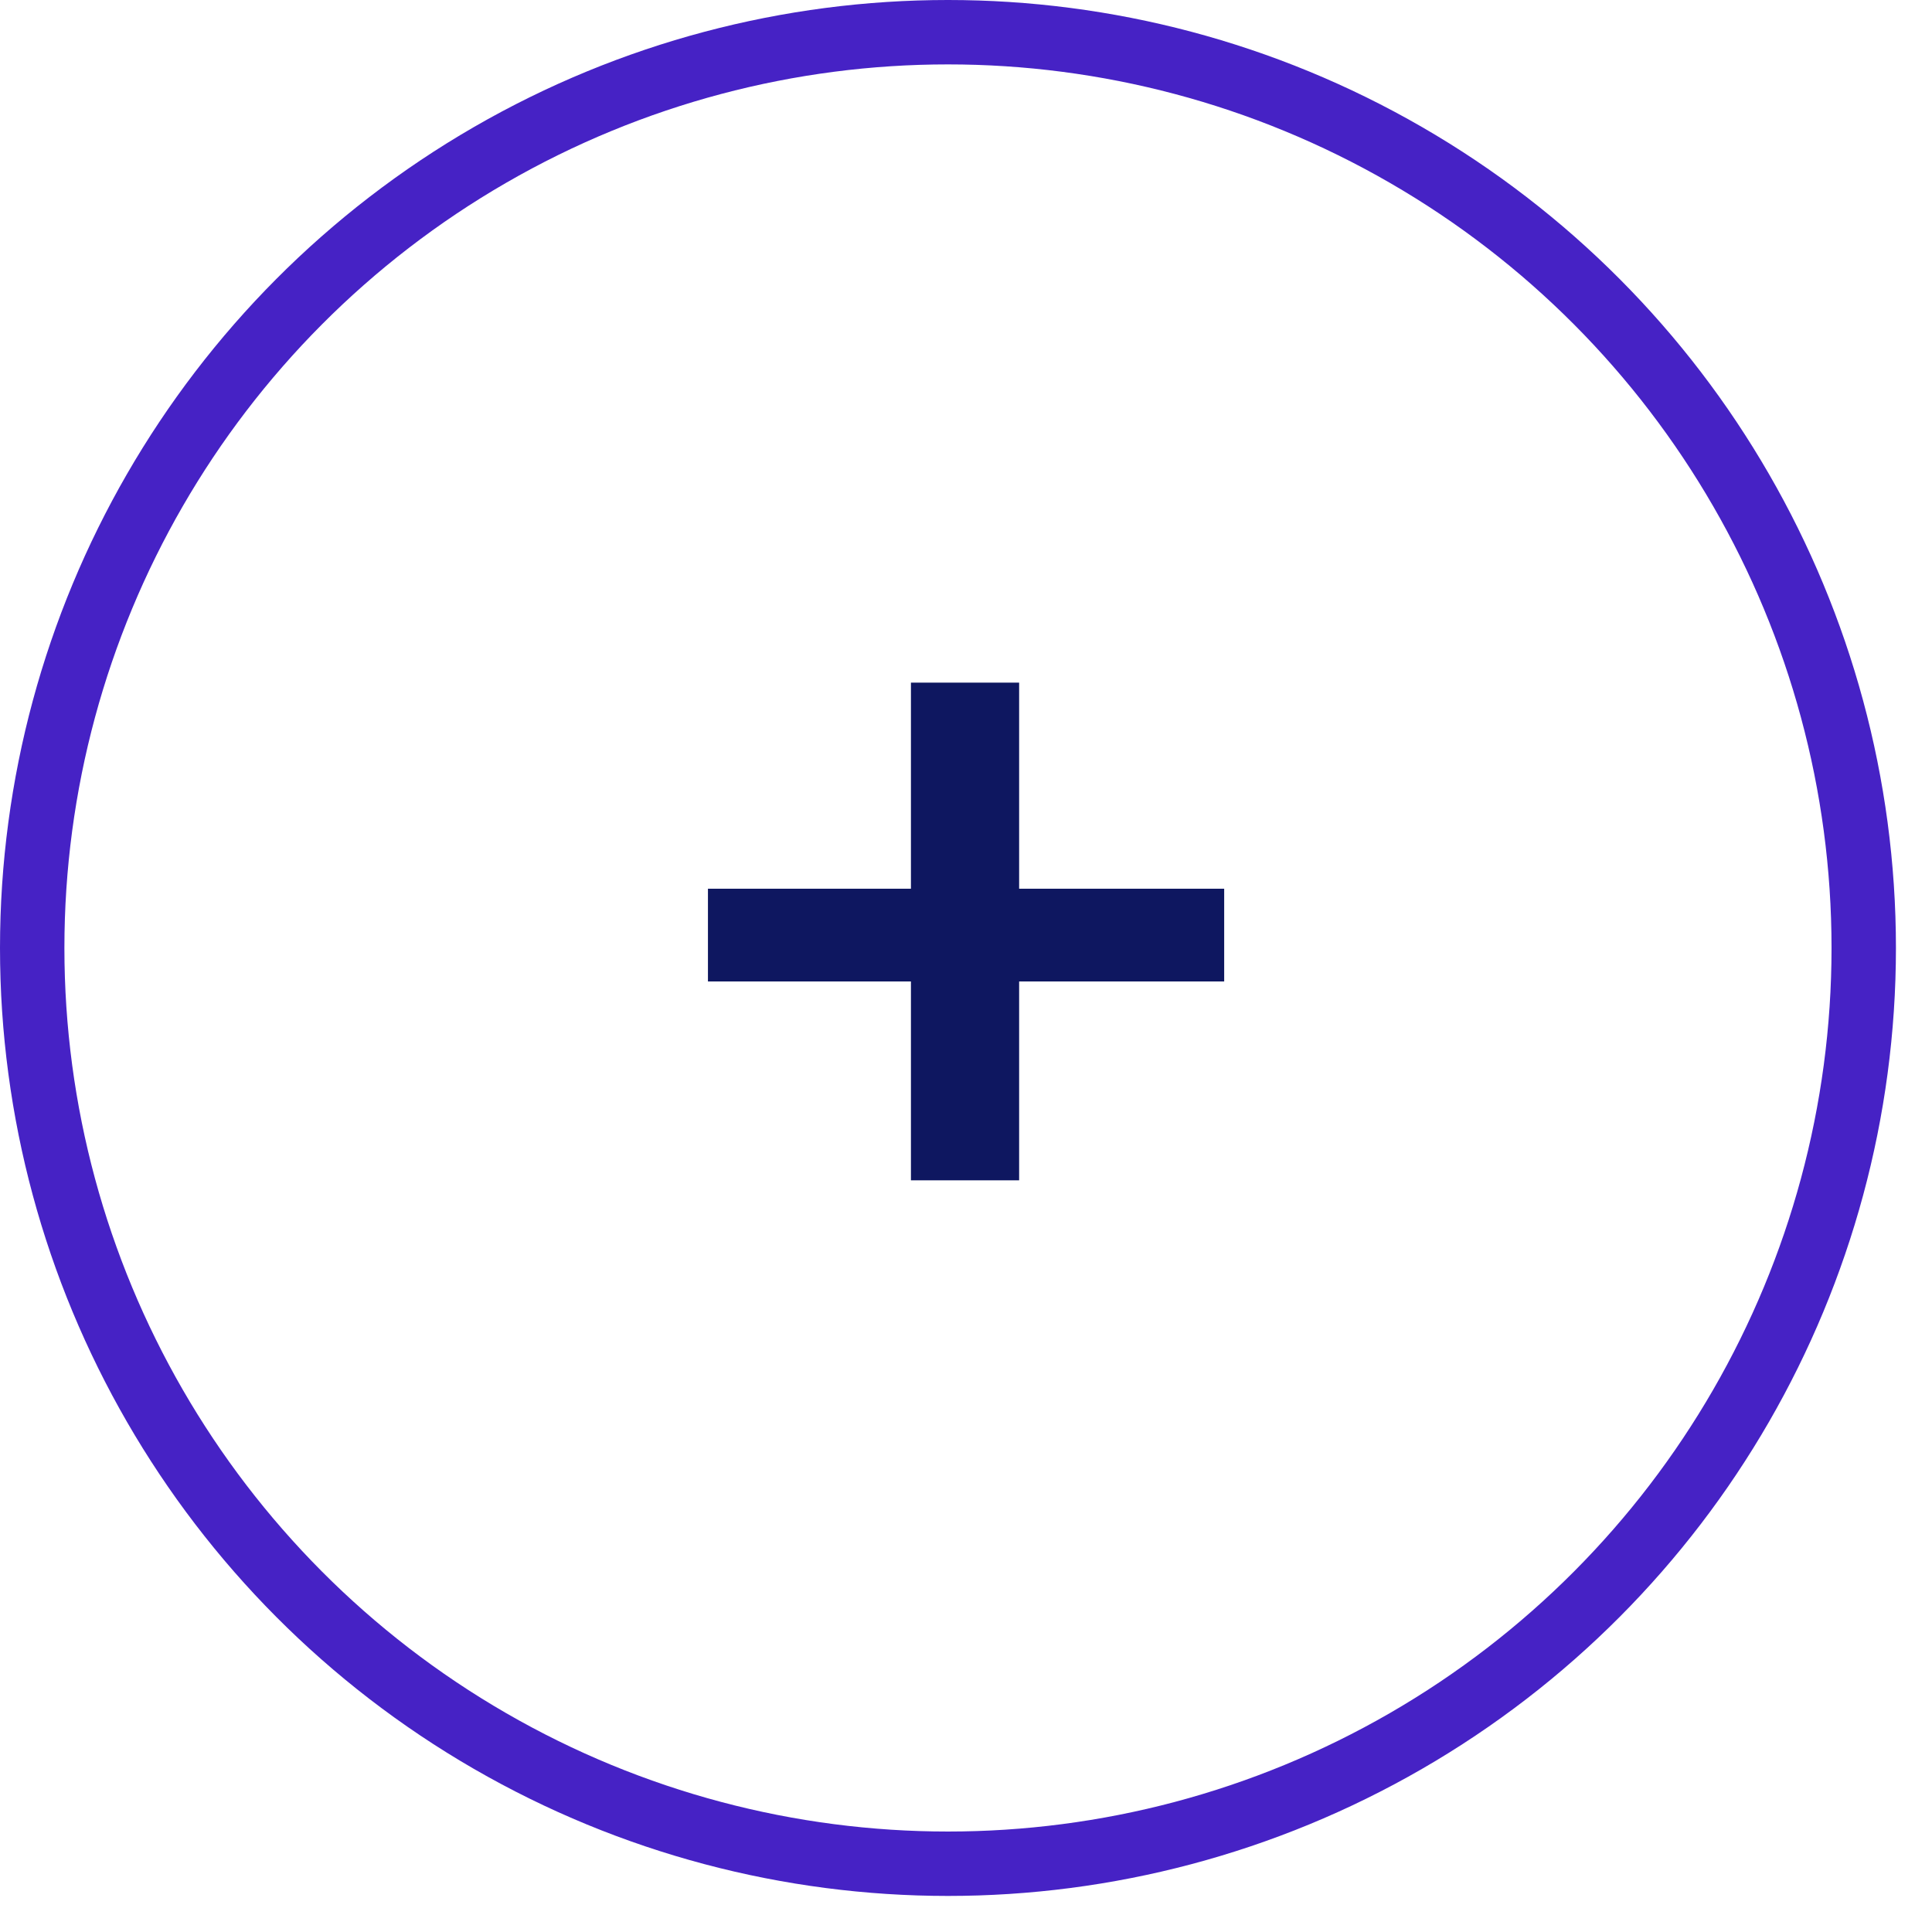 <svg width="30" height="30" viewBox="0 0 30 30" fill="none" xmlns="http://www.w3.org/2000/svg">
<g filter="url(#filter0_b_608_37512)">
<circle cx="14.72" cy="14.72" r="14.72" fill="white"/>
<circle cx="14.72" cy="14.72" r="14.22" stroke="#4622C5"/>
</g>
<path d="M10.993 15.24V13.8H19.009V15.24H10.993ZM14.145 18.328V10.6H15.825V18.328H14.145Z" fill="#0E1760"/>
<defs>
<filter id="filter0_b_608_37512" x="-20" y="-20" width="69.44" height="69.44" filterUnits="userSpaceOnUse" color-interpolation-filters="sRGB">
<feFlood flood-opacity="0" result="BackgroundImageFix"/>
<feGaussianBlur in="BackgroundImageFix" stdDeviation="10"/>
<feComposite in2="SourceAlpha" operator="in" result="effect1_backgroundBlur_608_37512"/>
<feBlend mode="normal" in="SourceGraphic" in2="effect1_backgroundBlur_608_37512" result="shape"/>
</filter>
</defs>
</svg>
